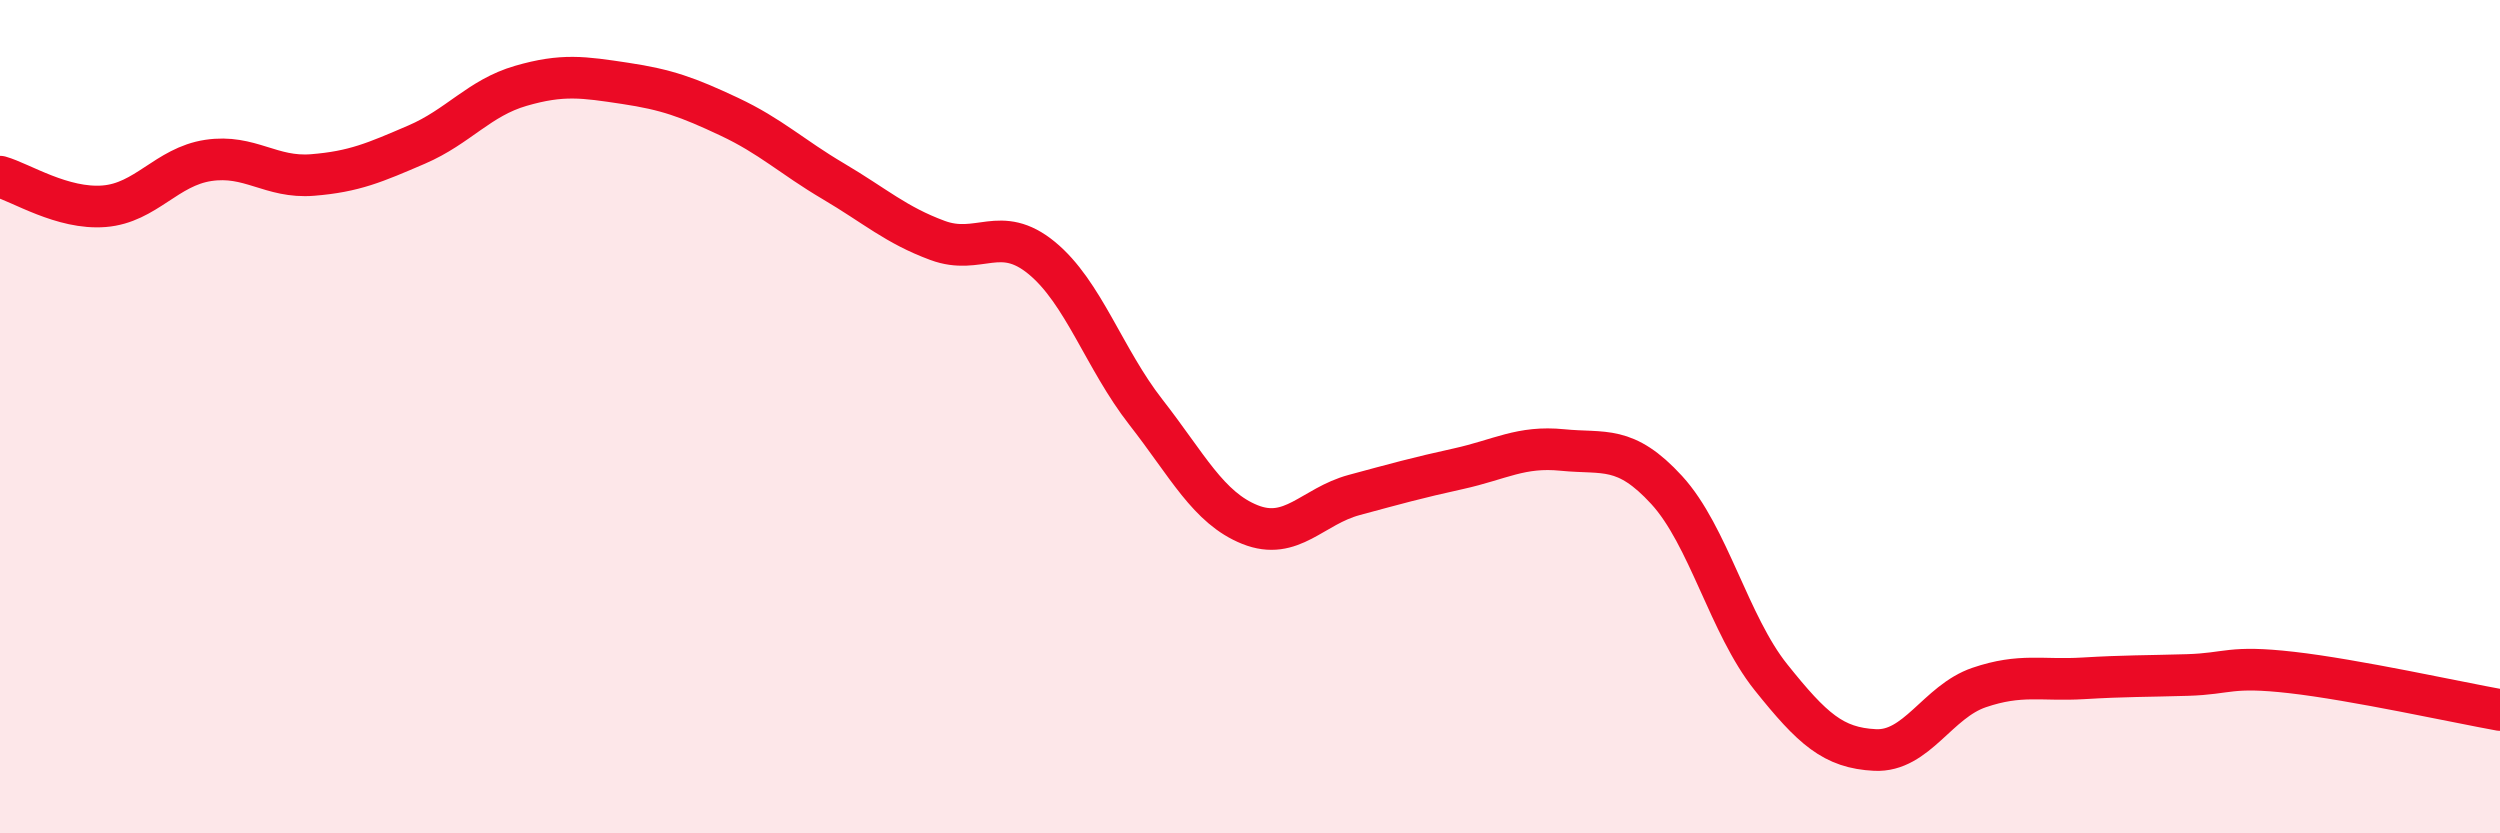 
    <svg width="60" height="20" viewBox="0 0 60 20" xmlns="http://www.w3.org/2000/svg">
      <path
        d="M 0,4.24 C 0.5,4.38 1.5,5.03 2.5,4.95 C 3.5,4.87 4,4 5,3.85 C 6,3.7 6.5,4.28 7.5,4.2 C 8.5,4.12 9,3.9 10,3.47 C 11,3.04 11.5,2.35 12.5,2.06 C 13.5,1.77 14,1.85 15,2 C 16,2.15 16.5,2.33 17.5,2.8 C 18.5,3.27 19,3.76 20,4.35 C 21,4.94 21.5,5.4 22.5,5.77 C 23.5,6.14 24,5.37 25,6.19 C 26,7.01 26.5,8.61 27.5,9.89 C 28.5,11.17 29,12.19 30,12.59 C 31,12.99 31.5,12.15 32.5,11.88 C 33.5,11.61 34,11.47 35,11.25 C 36,11.03 36.5,10.7 37.5,10.8 C 38.5,10.9 39,10.67 40,11.76 C 41,12.85 41.5,15 42.5,16.25 C 43.5,17.5 44,17.95 45,18 C 46,18.05 46.5,16.84 47.5,16.5 C 48.5,16.16 49,16.34 50,16.28 C 51,16.22 51.5,16.23 52.5,16.2 C 53.5,16.17 53.5,15.97 55,16.14 C 56.5,16.31 59,16.86 60,17.04L60 20L0 20Z"
        fill="#EB0A25"
        opacity="0.1"
        stroke-linecap="round"
        stroke-linejoin="round"
      />
      <path
        d="M 0,4.24 C 0.5,4.38 1.5,5.03 2.5,4.95 C 3.5,4.87 4,4 5,3.85 C 6,3.7 6.5,4.28 7.5,4.2 C 8.5,4.12 9,3.9 10,3.47 C 11,3.04 11.5,2.35 12.5,2.06 C 13.5,1.77 14,1.85 15,2 C 16,2.15 16.5,2.33 17.5,2.8 C 18.5,3.27 19,3.76 20,4.35 C 21,4.94 21.5,5.4 22.5,5.77 C 23.5,6.14 24,5.37 25,6.19 C 26,7.01 26.5,8.61 27.5,9.89 C 28.5,11.17 29,12.19 30,12.59 C 31,12.99 31.5,12.15 32.5,11.88 C 33.5,11.61 34,11.47 35,11.25 C 36,11.03 36.5,10.7 37.5,10.8 C 38.5,10.9 39,10.67 40,11.76 C 41,12.85 41.5,15 42.5,16.25 C 43.5,17.5 44,17.95 45,18 C 46,18.05 46.5,16.84 47.5,16.5 C 48.5,16.16 49,16.34 50,16.28 C 51,16.22 51.5,16.23 52.5,16.2 C 53.5,16.17 53.5,15.97 55,16.14 C 56.5,16.31 59,16.86 60,17.04"
        stroke="#EB0A25"
        stroke-width="1"
        fill="none"
        stroke-linecap="round"
        stroke-linejoin="round"
      />
    </svg>
  